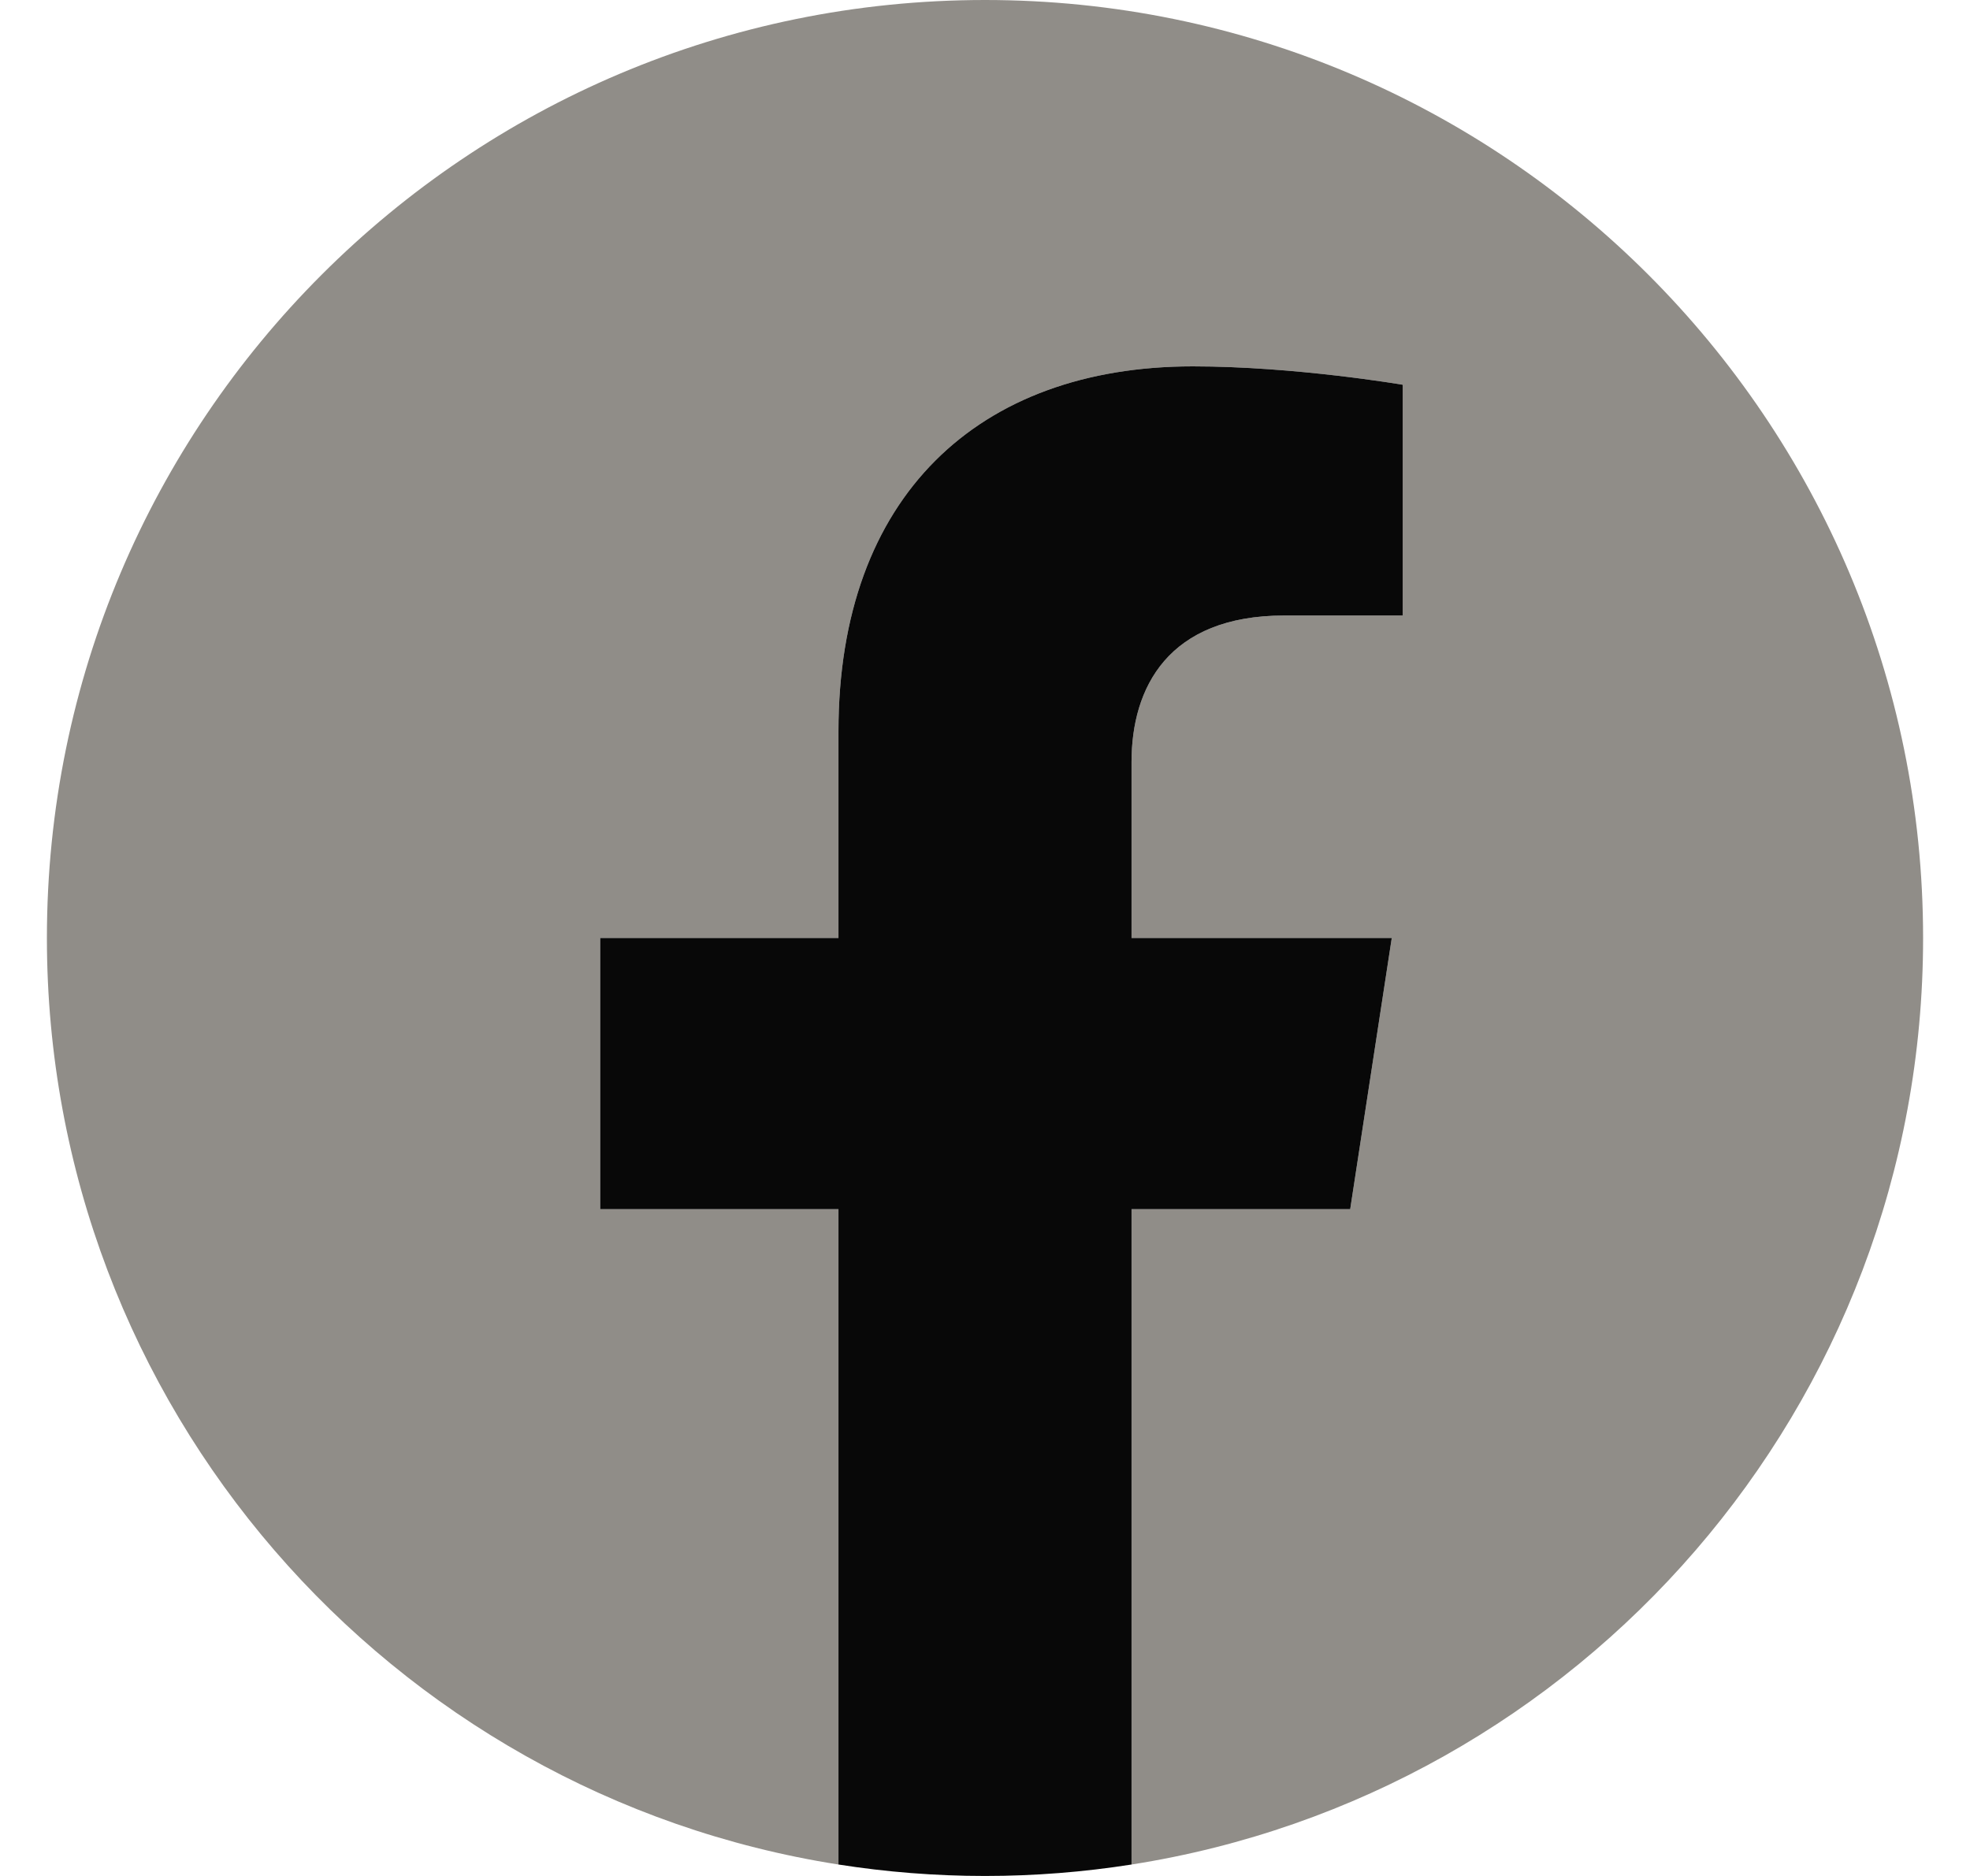 <svg width="21" height="20" viewBox="0 0 21 20" fill="none" xmlns="http://www.w3.org/2000/svg">
<g clip-path="url(#clip0_6604_198)">
<path d="M20.5 10C20.5 4.477 16.023 -7.62939e-06 10.5 -7.62939e-06C4.977 -7.62939e-06 0.5 4.477 0.5 10C0.5 14.991 4.157 19.128 8.938 19.878V12.891H6.398V10H8.938V7.797C8.938 5.291 10.43 3.906 12.715 3.906C13.809 3.906 14.953 4.102 14.953 4.102V6.562H13.692C12.45 6.562 12.062 7.333 12.062 8.124V10H14.836L14.393 12.891H12.062V19.878C16.843 19.128 20.5 14.991 20.5 10Z" fill="#908D88"/>
<path d="M14.393 12.891L14.836 10H12.062V8.124C12.062 7.333 12.45 6.562 13.692 6.562H14.953V4.102C14.953 4.102 13.809 3.906 12.715 3.906C10.43 3.906 8.938 5.291 8.938 7.797V10H6.398V12.891H8.938V19.878C9.447 19.958 9.968 20 10.5 20C11.032 20 11.553 19.958 12.062 19.878V12.891H14.393Z" fill="#080808"/>
</g>
<defs>
<clipPath id="clip0_6604_198">
<rect width="20" height="20" fill="white" transform="translate(0.5)"/>
</clipPath>
</defs>
</svg>
